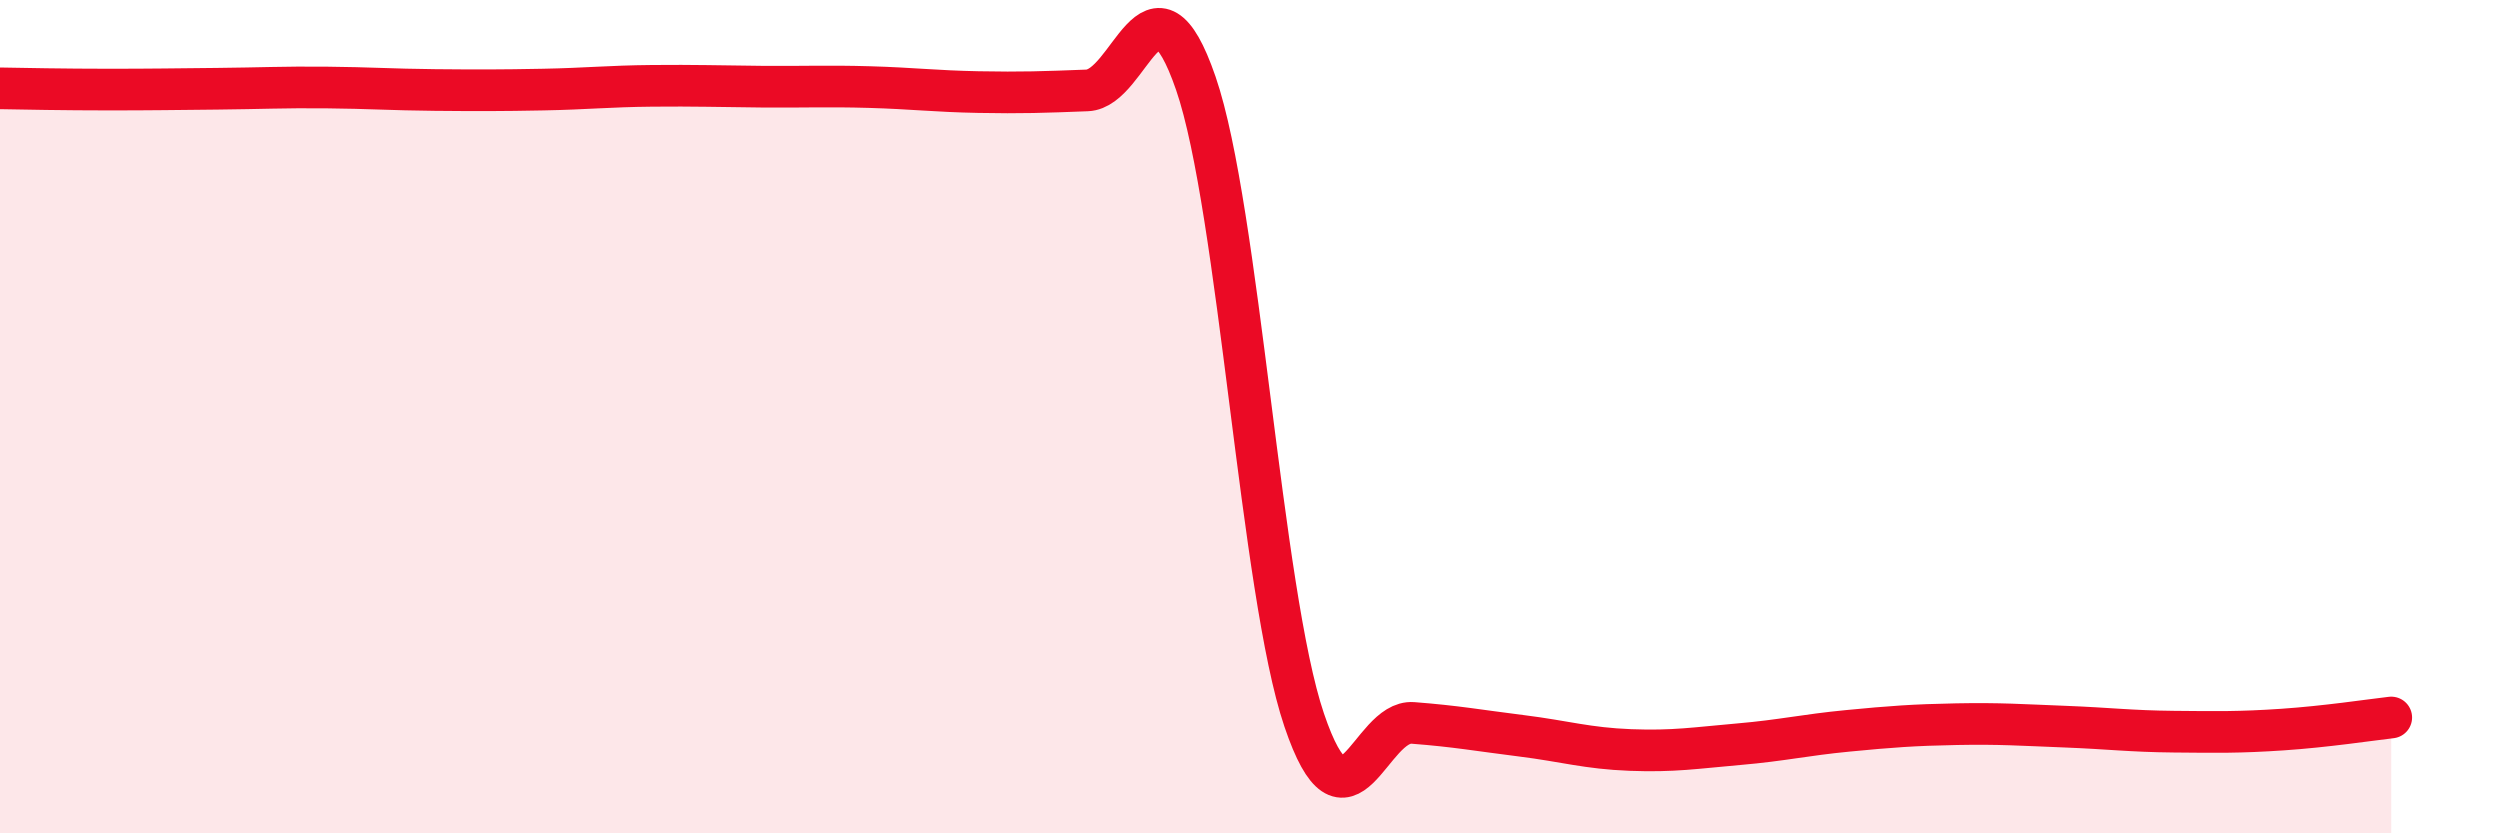 
    <svg width="60" height="20" viewBox="0 0 60 20" xmlns="http://www.w3.org/2000/svg">
      <path
        d="M 0,2.12 C 0.52,2.13 1.57,2.15 2.61,2.15 C 3.65,2.15 4.18,2.14 5.22,2.13 C 6.26,2.12 6.79,2.09 7.83,2.1 C 8.87,2.11 9.39,2.15 10.43,2.16 C 11.47,2.17 12,2.17 13.04,2.15 C 14.08,2.13 14.61,2.07 15.65,2.06 C 16.69,2.05 17.22,2.07 18.26,2.08 C 19.3,2.09 19.83,2.06 20.87,2.09 C 21.91,2.12 22.44,2.19 23.48,2.21 C 24.52,2.23 25.05,2.21 26.09,2.17 C 27.13,2.13 27.66,-1.02 28.7,2 C 29.74,5.02 30.26,14.21 31.3,17.28 C 32.34,20.35 32.87,17.27 33.91,17.35 C 34.95,17.43 35.48,17.53 36.52,17.66 C 37.56,17.79 38.09,17.96 39.13,18 C 40.17,18.04 40.7,17.95 41.74,17.86 C 42.78,17.77 43.31,17.64 44.35,17.54 C 45.39,17.44 45.92,17.4 46.96,17.38 C 48,17.36 48.53,17.4 49.57,17.44 C 50.61,17.48 51.13,17.55 52.17,17.56 C 53.21,17.57 53.74,17.58 54.78,17.51 C 55.82,17.44 56.87,17.28 57.39,17.22L57.39 20L0 20Z"
        fill="#EB0A25"
        opacity="0.1"
        stroke-linecap="round"
        stroke-linejoin="round"
      />
      <path
        d="M 0,2.12 C 0.52,2.13 1.57,2.15 2.61,2.15 C 3.65,2.15 4.18,2.14 5.22,2.13 C 6.26,2.12 6.79,2.09 7.83,2.1 C 8.87,2.11 9.39,2.15 10.43,2.16 C 11.47,2.17 12,2.17 13.04,2.15 C 14.08,2.13 14.61,2.07 15.65,2.06 C 16.69,2.05 17.22,2.07 18.26,2.08 C 19.3,2.09 19.83,2.06 20.87,2.09 C 21.91,2.12 22.44,2.19 23.48,2.21 C 24.52,2.23 25.05,2.21 26.09,2.17 C 27.13,2.13 27.66,-1.02 28.7,2 C 29.74,5.02 30.26,14.21 31.3,17.28 C 32.34,20.35 32.87,17.27 33.91,17.35 C 34.95,17.43 35.48,17.53 36.52,17.66 C 37.56,17.79 38.09,17.96 39.13,18 C 40.17,18.04 40.7,17.95 41.74,17.86 C 42.78,17.77 43.31,17.64 44.35,17.54 C 45.39,17.44 45.92,17.4 46.96,17.38 C 48,17.36 48.53,17.4 49.57,17.44 C 50.61,17.48 51.13,17.55 52.17,17.56 C 53.21,17.57 53.74,17.58 54.78,17.51 C 55.82,17.44 56.87,17.28 57.39,17.22"
        stroke="#EB0A25"
        stroke-width="1"
        fill="none"
        stroke-linecap="round"
        stroke-linejoin="round"
      />
    </svg>
  